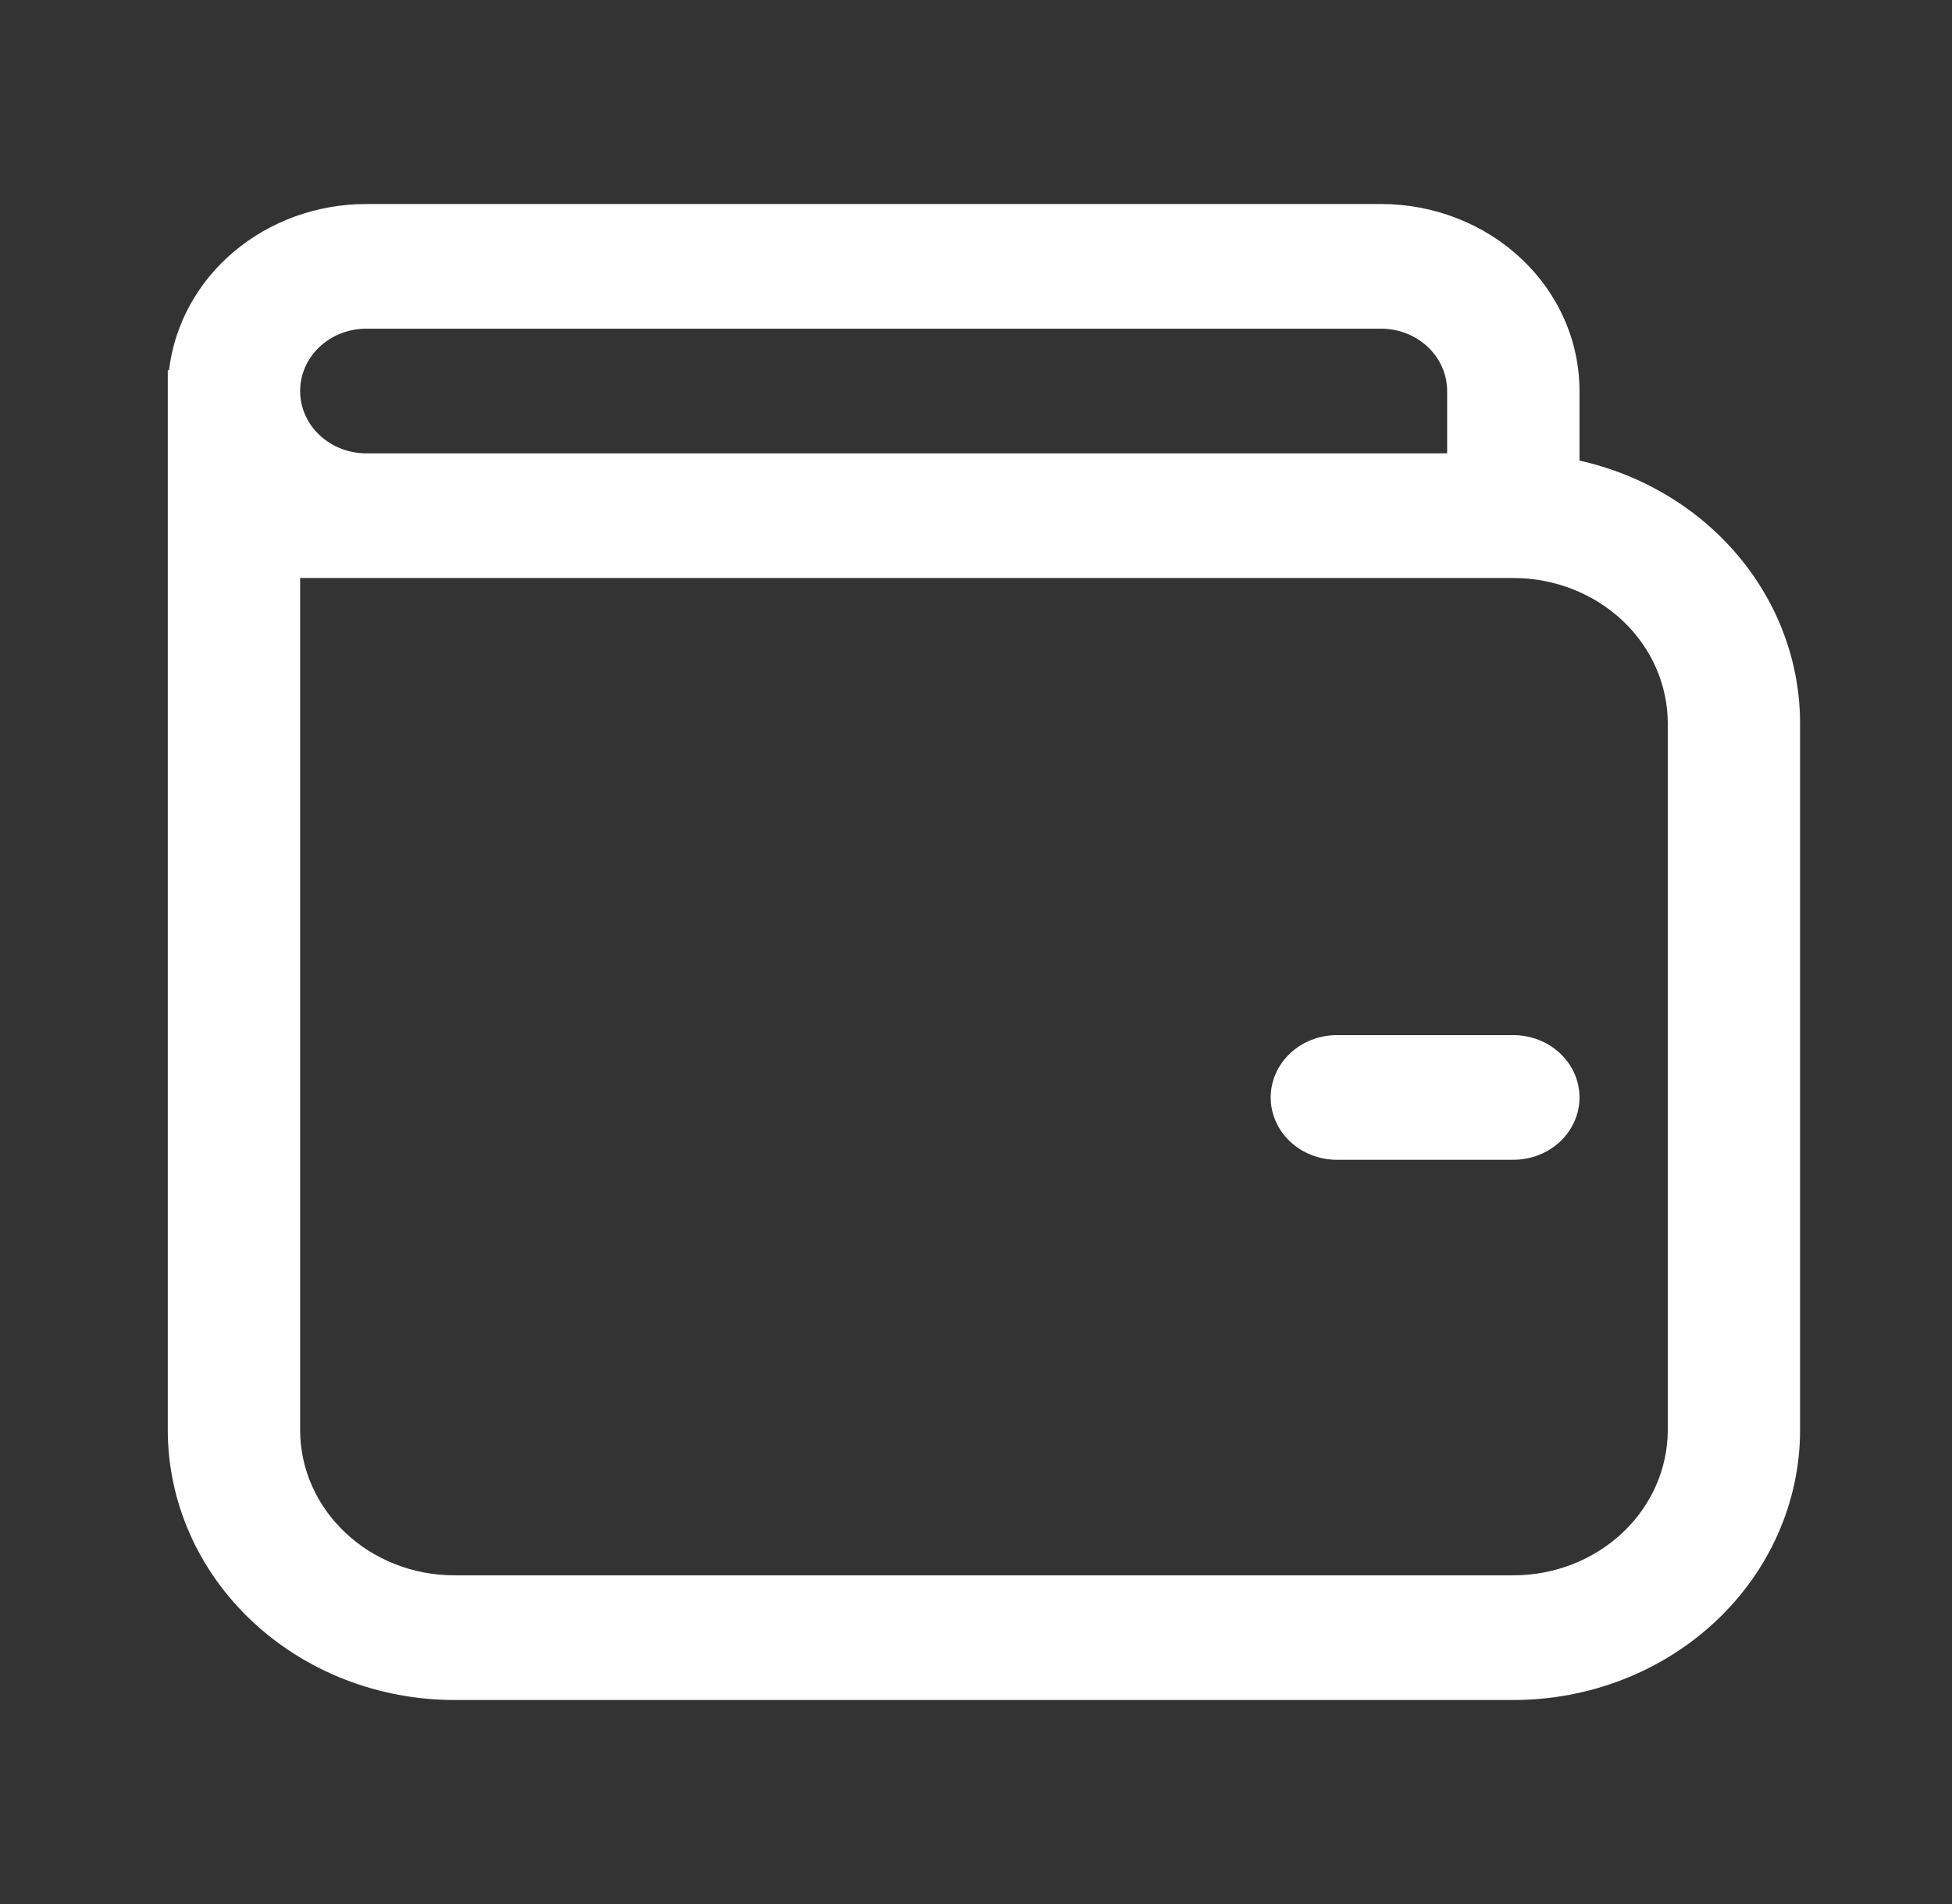 <svg width="41" height="40" viewBox="0 0 41 40" fill="none" xmlns="http://www.w3.org/2000/svg">
<rect x="0" y="0" width="41" height="40" fill="#333333" stroke="none"/>
<g clip-path="url(#clip0_941_6869)">
<path d="M26.69 23.056C26.69 22.708 26.836 22.375 27.097 22.13C27.358 21.884 27.711 21.746 28.08 21.746H31.786C32.155 21.746 32.508 21.884 32.769 22.13C33.03 22.375 33.176 22.708 33.176 23.056C33.176 23.403 33.03 23.736 32.769 23.982C32.508 24.227 32.155 24.365 31.786 24.365H28.08C27.711 24.365 27.358 24.227 27.097 23.982C26.836 23.736 26.69 23.403 26.69 23.056ZM3.524 7.778H3.55C3.664 6.817 4.149 5.93 4.914 5.286C5.678 4.642 6.668 4.286 7.694 4.286H29.006C29.554 4.286 30.096 4.387 30.602 4.585C31.108 4.782 31.568 5.072 31.955 5.436C32.342 5.801 32.649 6.234 32.859 6.711C33.069 7.188 33.176 7.698 33.176 8.214V9.676C34.495 9.971 35.671 10.677 36.511 11.679C37.352 12.681 37.809 13.921 37.809 15.198V30.04C37.809 31.545 37.175 32.988 36.045 34.052C34.916 35.117 33.384 35.714 31.786 35.714H9.547C7.95 35.714 6.418 35.117 5.288 34.052C4.158 32.988 3.524 31.545 3.524 30.04V7.778ZM31.786 12.143H6.304V30.04C6.304 31.726 7.757 33.095 9.547 33.095H31.786C32.647 33.095 33.471 32.773 34.08 32.2C34.688 31.627 35.03 30.85 35.03 30.04V15.198C35.03 14.388 34.688 13.611 34.08 13.038C33.471 12.465 32.647 12.143 31.786 12.143V12.143ZM30.396 9.524V8.214C30.396 7.867 30.25 7.534 29.989 7.288C29.729 7.043 29.375 6.905 29.006 6.905H7.694C7.325 6.905 6.971 7.043 6.711 7.288C6.45 7.534 6.304 7.867 6.304 8.214C6.304 8.562 6.45 8.895 6.711 9.14C6.971 9.386 7.325 9.524 7.694 9.524H30.396Z" fill="white"/>
</g>
<defs>
<clipPath id="clip0_941_6869">
<rect width="34.286" height="34.286" fill="white" transform="translate(3.524 2.857)"/>
</clipPath>
</defs>
</svg>
